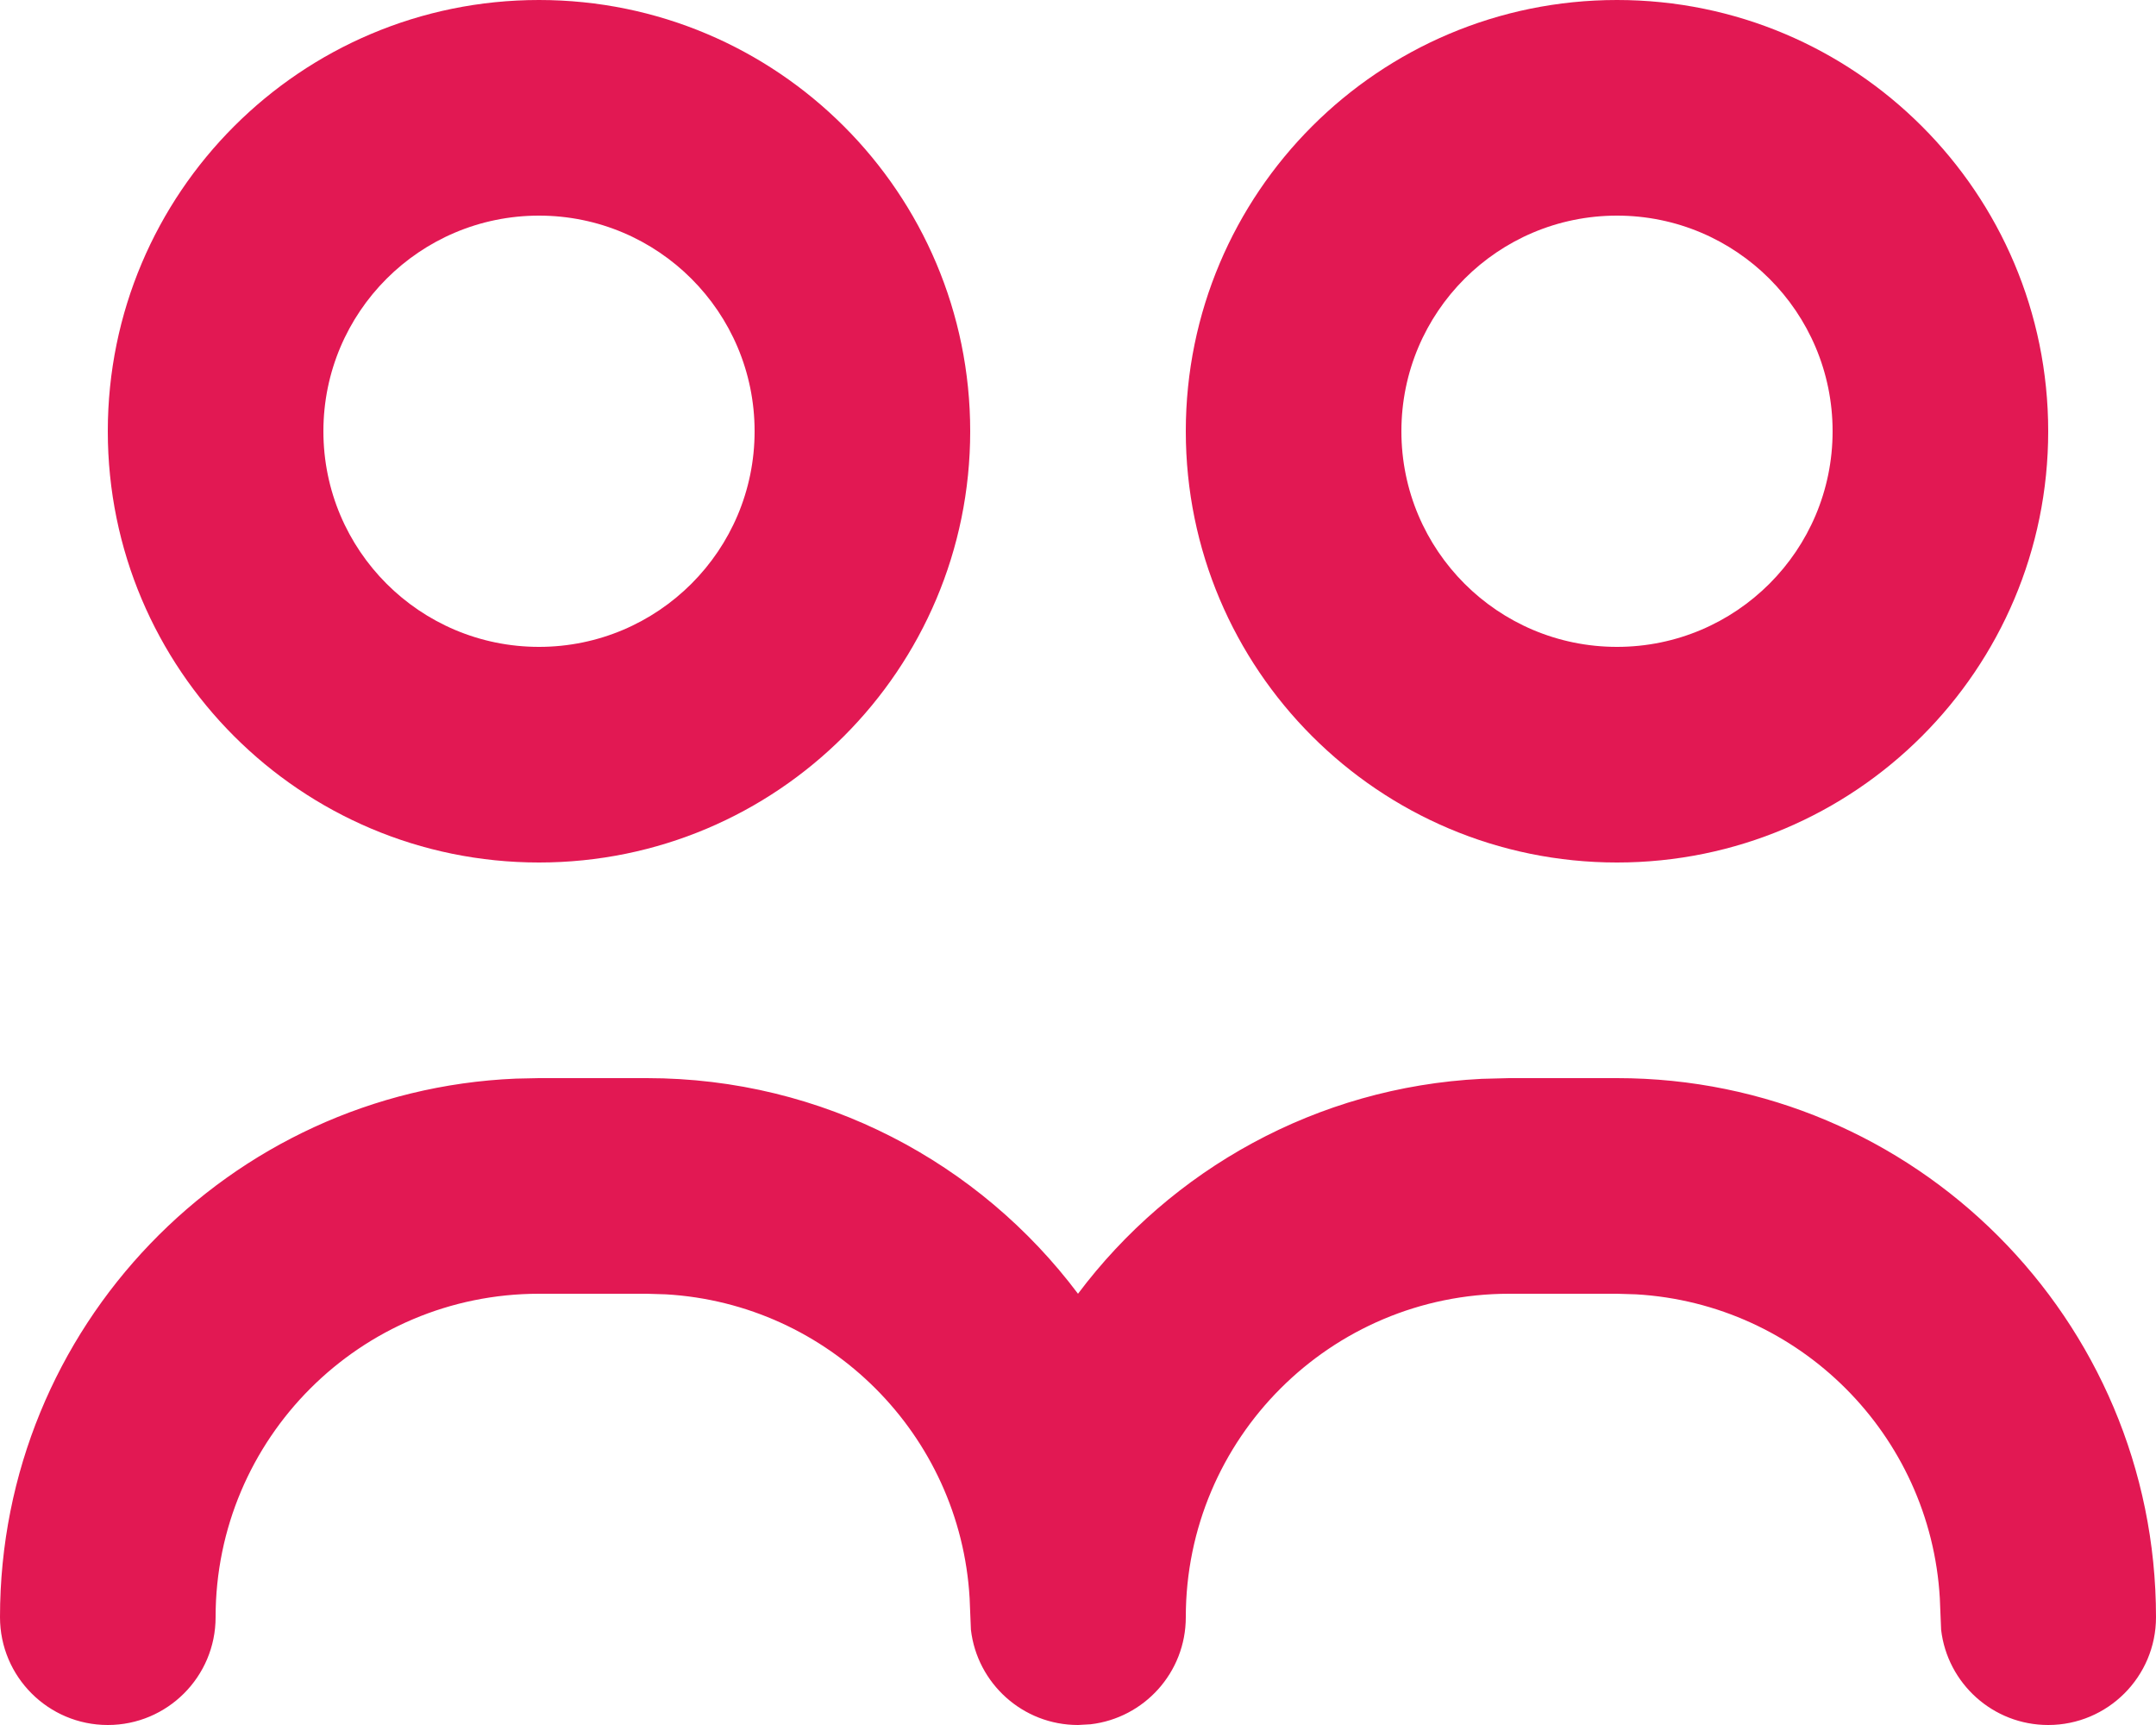 <?xml version="1.0" encoding="UTF-8"?> <svg xmlns="http://www.w3.org/2000/svg" width="30" height="24" viewBox="0 0 30 24" fill="none"><path fill-rule="evenodd" clip-rule="evenodd" d="M7.5 15H9C11.454 15 13.632 16.178 15 18C16.296 16.274 18.319 15.126 20.615 15.01L21 15H22.5C26.642 15 30 18.358 30 22.5C30 23.328 29.328 24 28.5 24C27.731 24 27.097 23.421 27.01 22.675L26.992 22.236C26.861 19.961 25.039 18.139 22.764 18.008L22.5 18H21C18.515 18 16.5 20.015 16.5 22.5C16.5 23.269 15.921 23.903 15.175 23.99L15 24C14.231 24 13.597 23.421 13.51 22.675L13.492 22.236C13.361 19.961 11.539 18.139 9.264 18.008L9 18H7.5C5.015 18 3 20.015 3 22.5C3 23.328 2.328 24 1.5 24C0.672 24 0 23.328 0 22.5C0 18.467 3.183 15.177 7.175 15.007L7.5 15ZM7.5 0C10.814 0 13.5 2.686 13.5 6C13.5 9.314 10.814 12 7.5 12C4.186 12 1.5 9.314 1.5 6C1.5 2.686 4.186 0 7.5 0ZM22.5 0C25.814 0 28.5 2.686 28.5 6C28.5 9.314 25.814 12 22.5 12C19.186 12 16.5 9.314 16.5 6C16.5 2.686 19.186 0 22.5 0ZM7.5 3C5.843 3 4.5 4.343 4.5 6C4.5 7.657 5.843 9 7.5 9C9.157 9 10.5 7.657 10.5 6C10.5 4.343 9.157 3 7.5 3ZM22.5 3C20.843 3 19.5 4.343 19.5 6C19.5 7.657 20.843 9 22.5 9C24.157 9 25.5 7.657 25.5 6C25.5 4.343 24.157 3 22.5 3Z" fill="#E21853"></path></svg> 